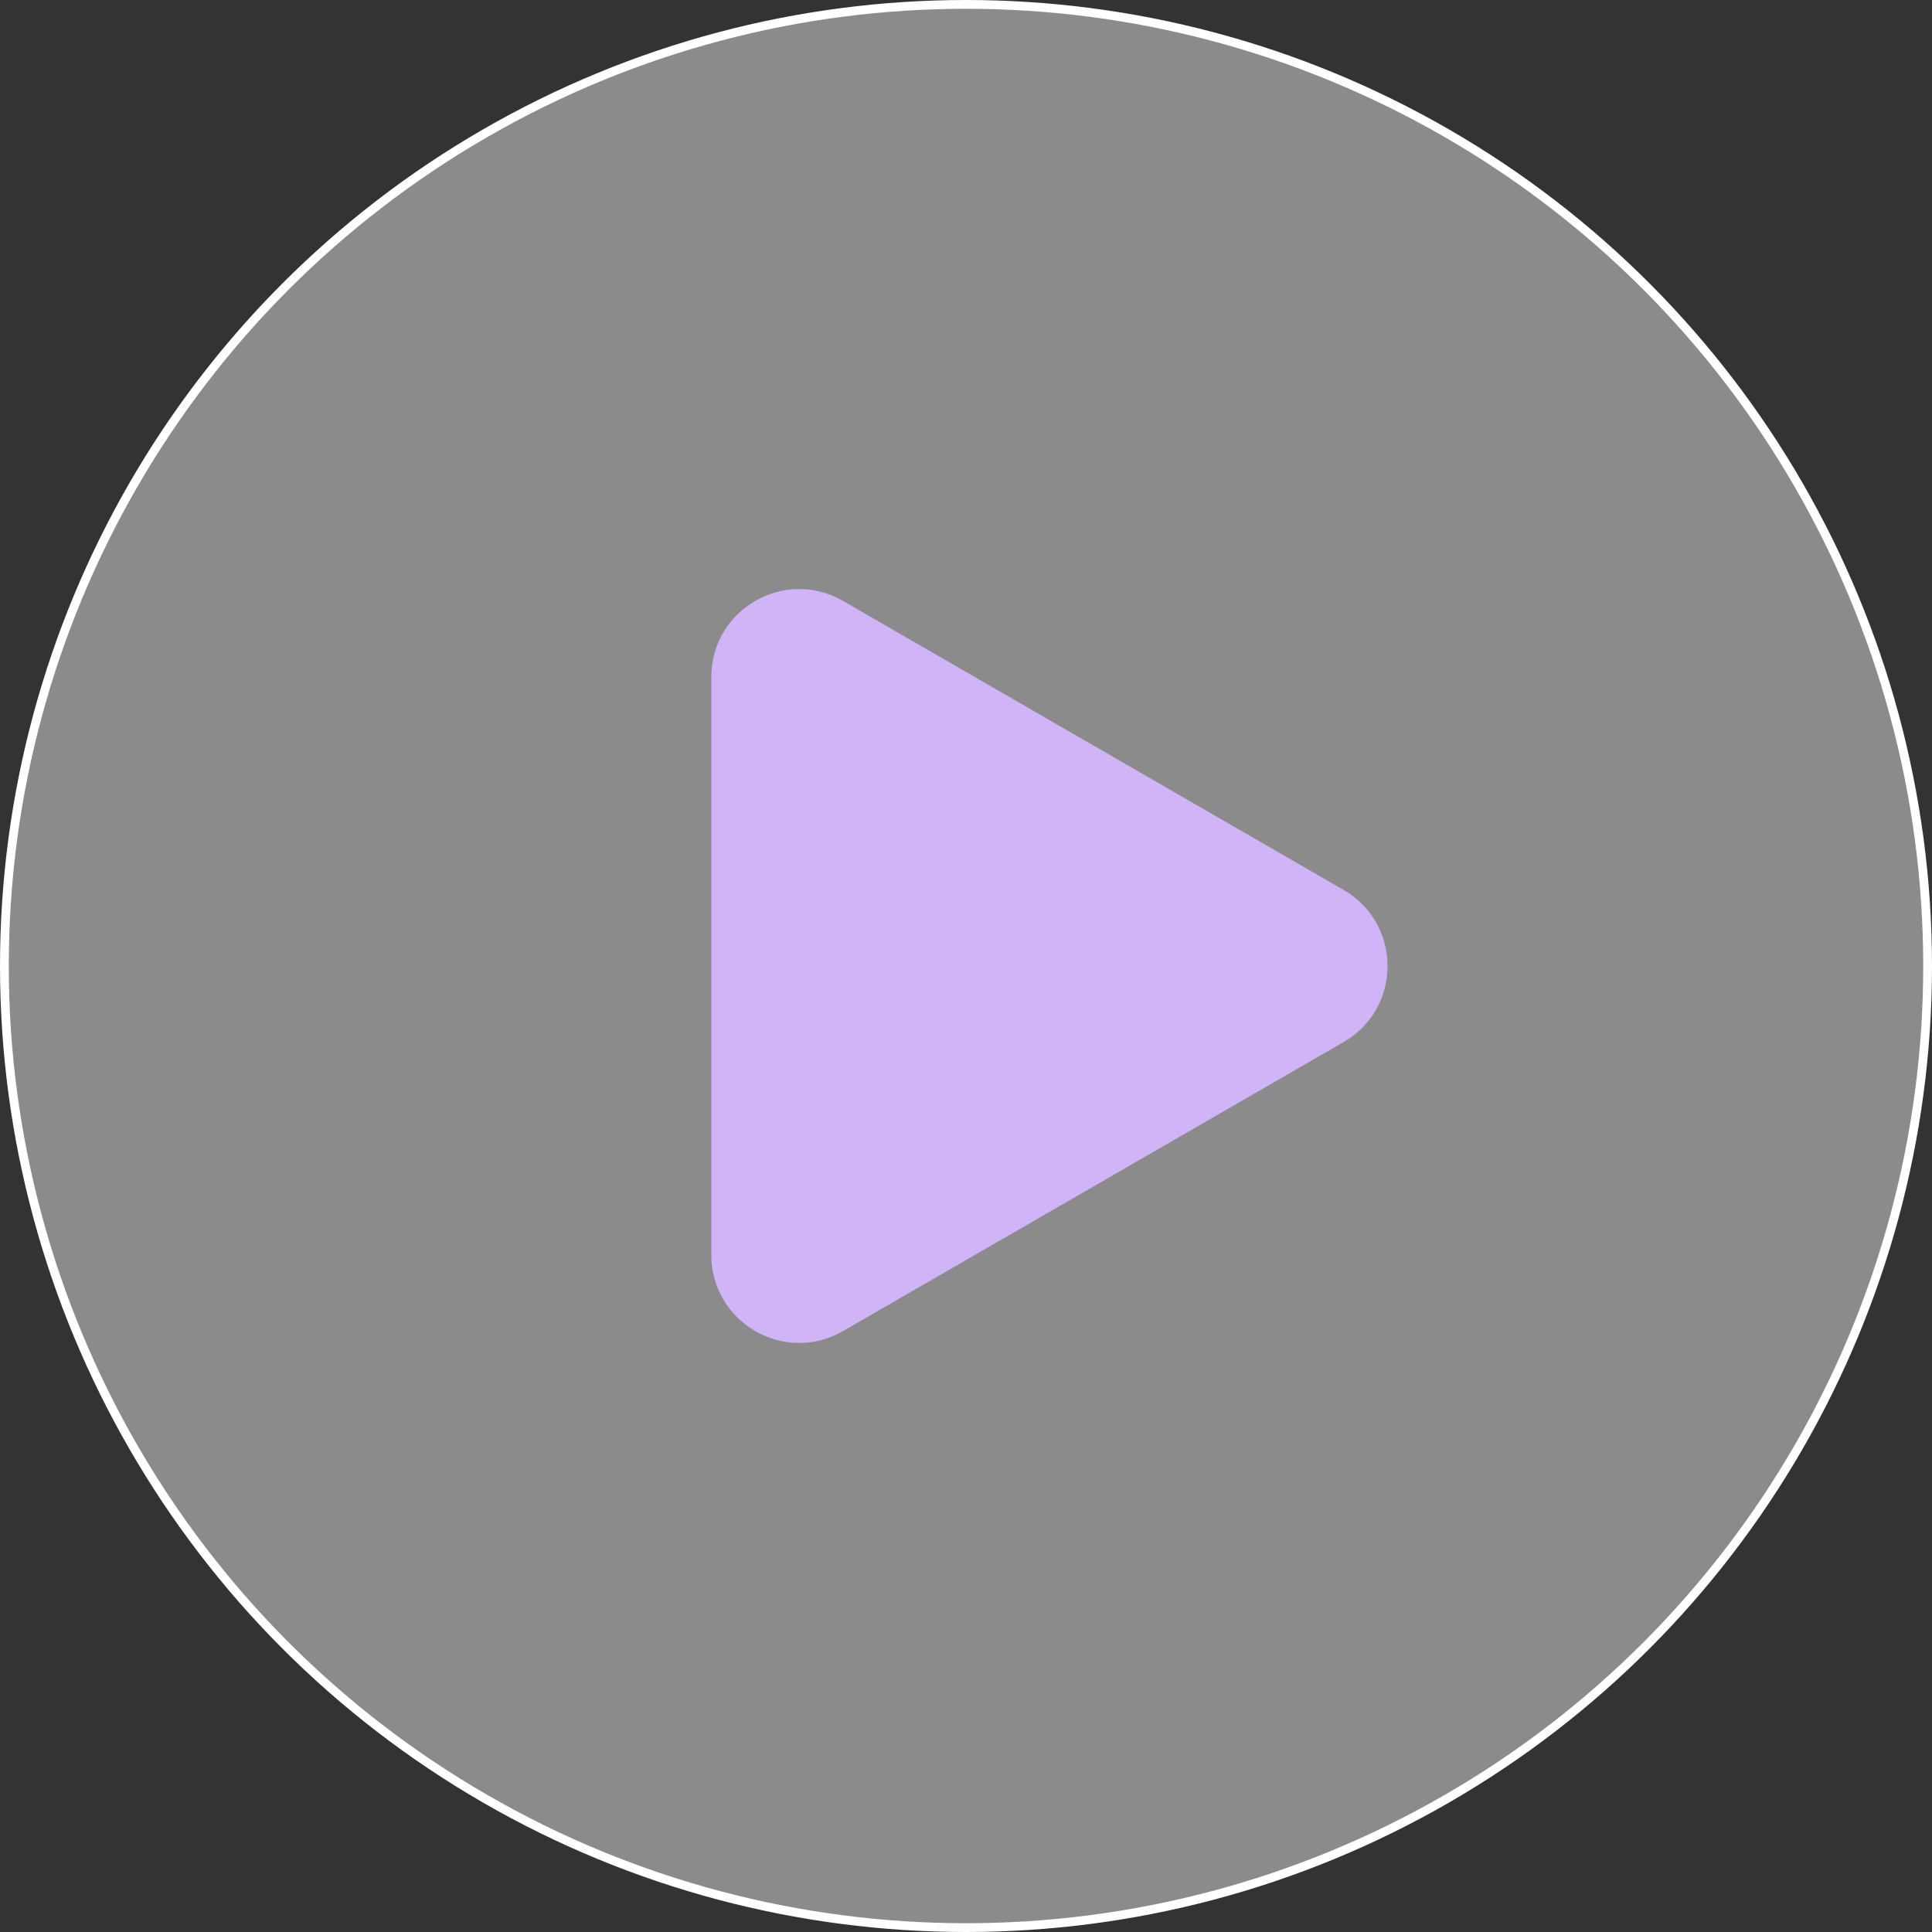 <?xml version="1.0" encoding="UTF-8"?> <svg xmlns="http://www.w3.org/2000/svg" width="110" height="110" viewBox="0 0 110 110" fill="none"><rect x="0" y="0" width="110" height="110" fill="#333333" stroke="none"/><circle cx="55" cy="55" r="54.75" fill="white" fill-opacity="0.43" stroke="white" stroke-width="0.5"></circle><path d="M76.5 59.33C79.833 57.406 79.833 52.594 76.5 50.67L48 34.215C44.667 32.291 40.5 34.697 40.5 38.545V71.454C40.5 75.303 44.667 77.709 48 75.785L76.5 59.33Z" fill="#D1B4F7"></path></svg> 
